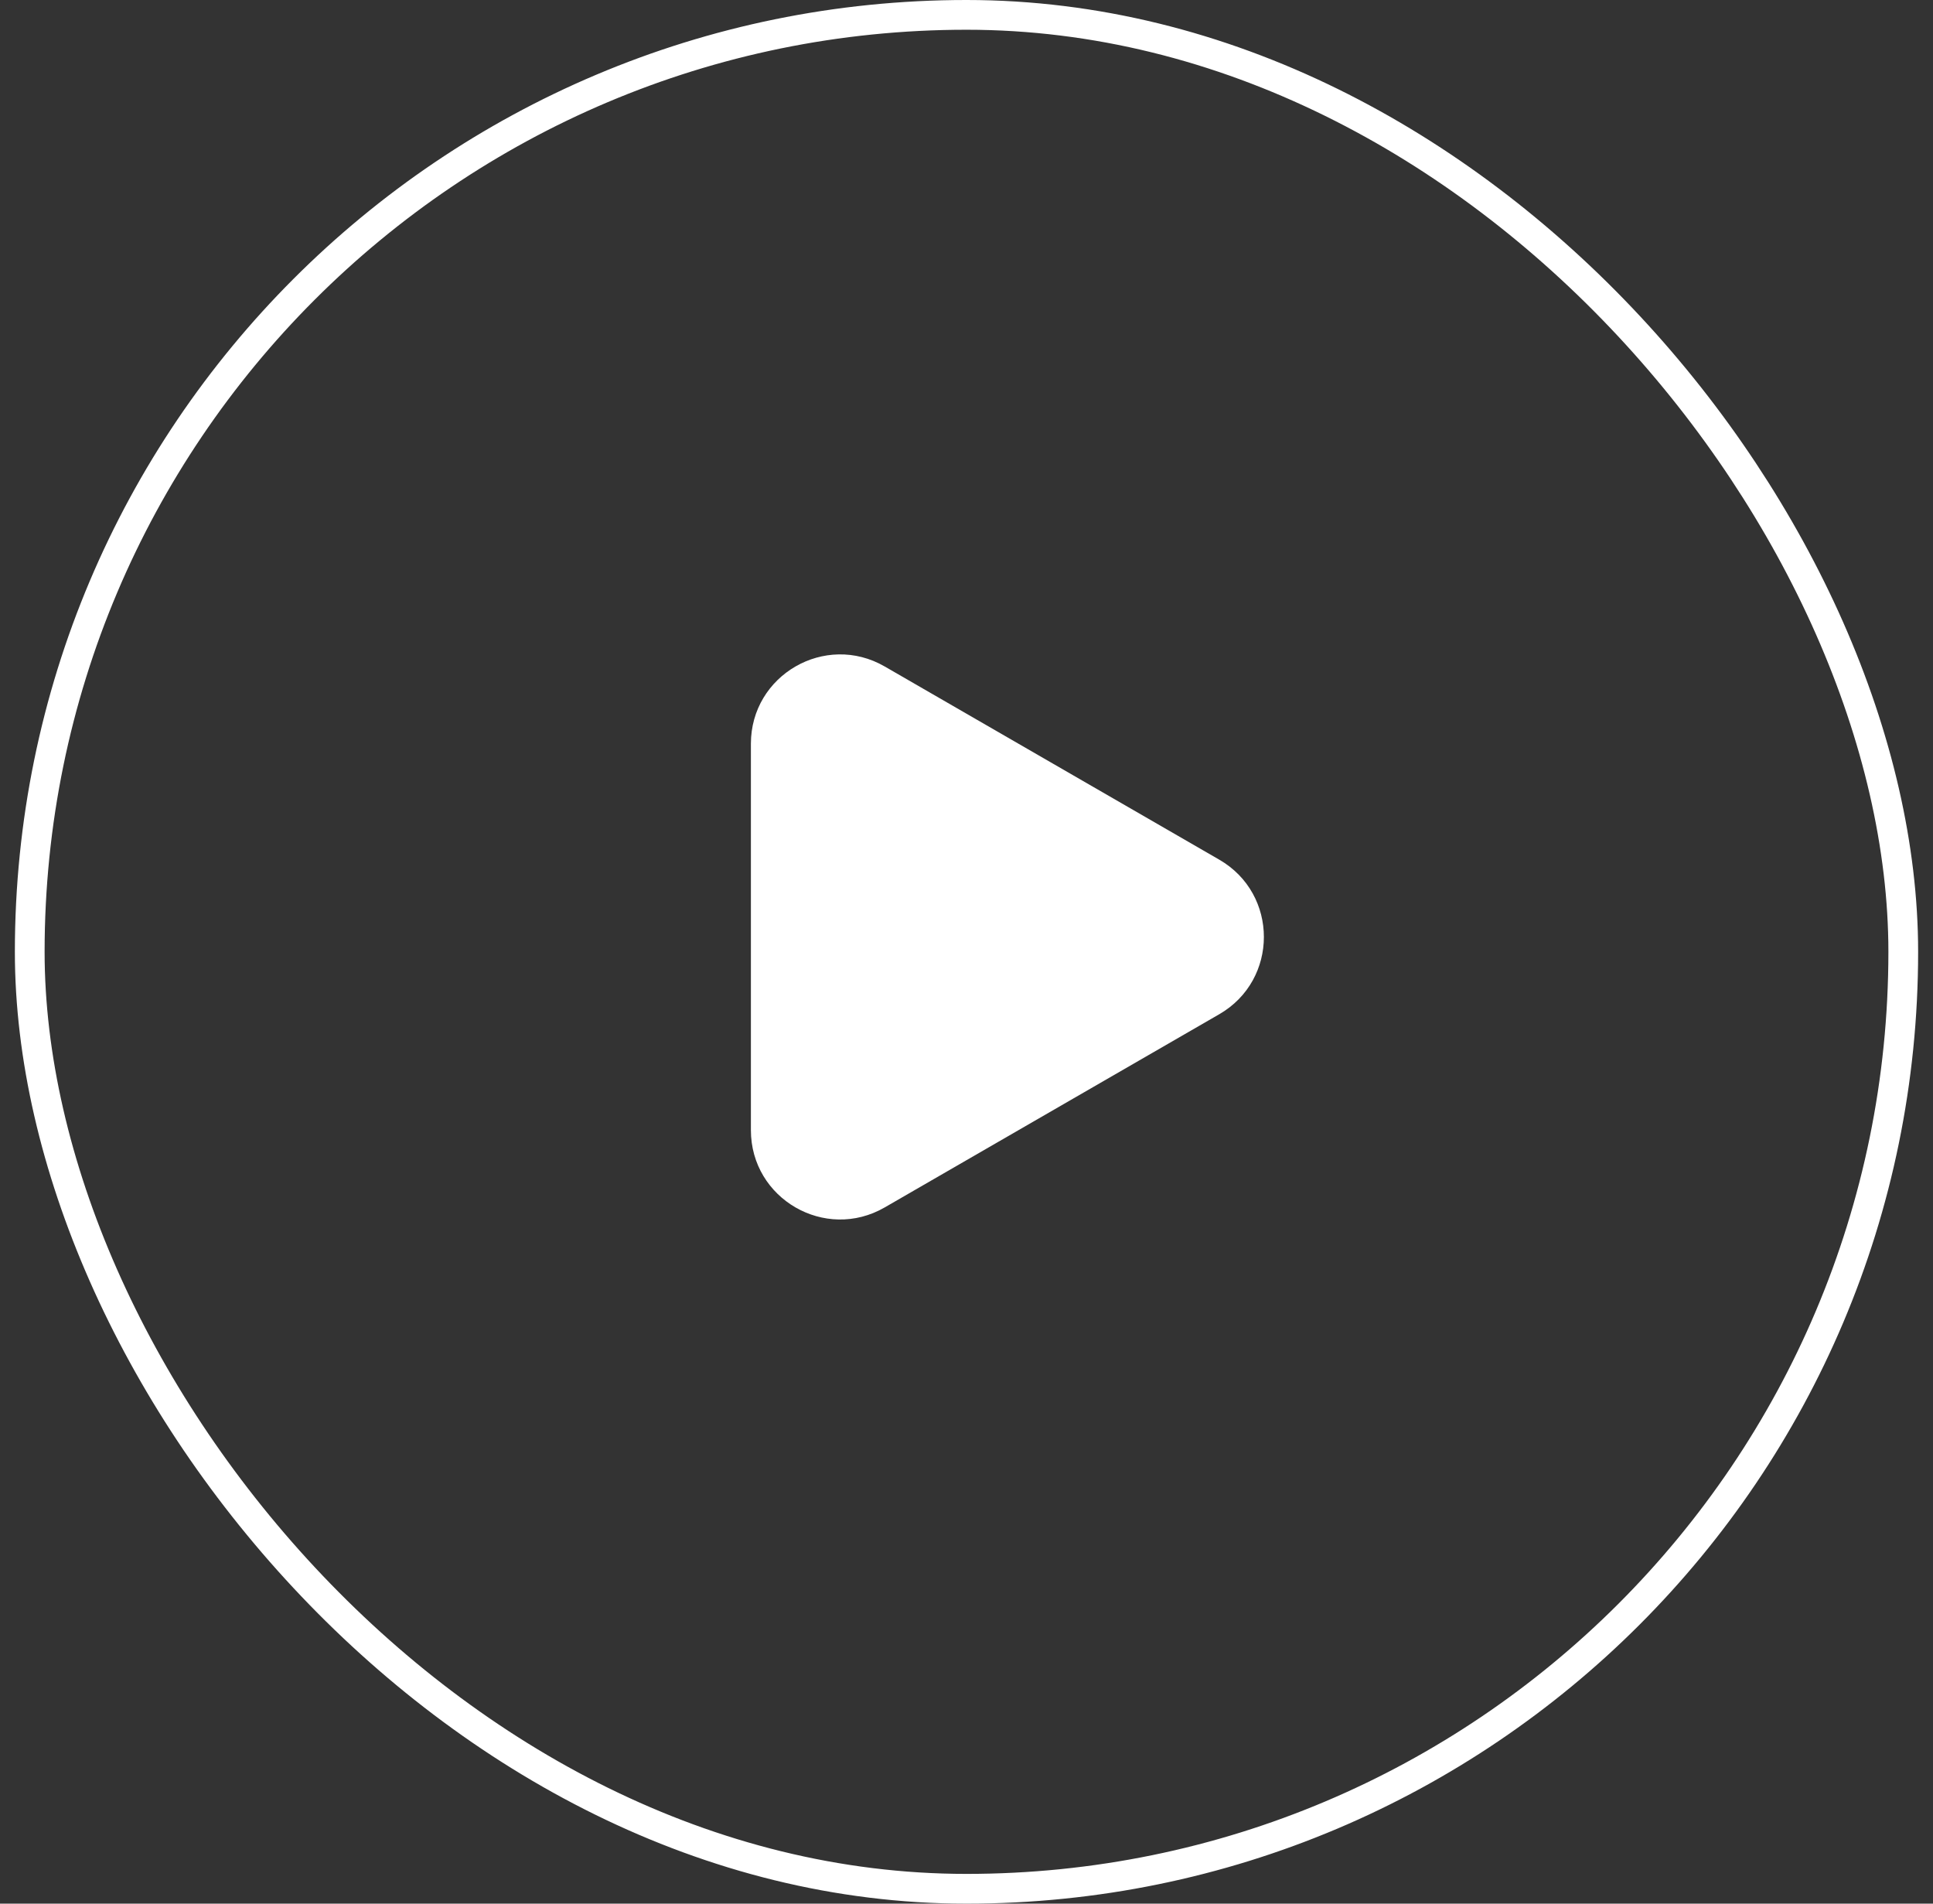 <svg width="65" height="64" viewBox="0 0 65 64" fill="none" xmlns="http://www.w3.org/2000/svg">
<rect x="0" y="0" width="65" height="64" fill="#333333" stroke="none"/>
<rect x="1" y="0.5" width="63" height="63" rx="31.5" stroke="white"/>
<path d="M41 28.902C43 30.057 43 32.943 41 34.098L29.75 40.593C27.75 41.748 25.25 40.305 25.25 37.995L25.25 25.005C25.25 22.695 27.75 21.252 29.75 22.407L41 28.902Z" fill="white"/>
</svg>
